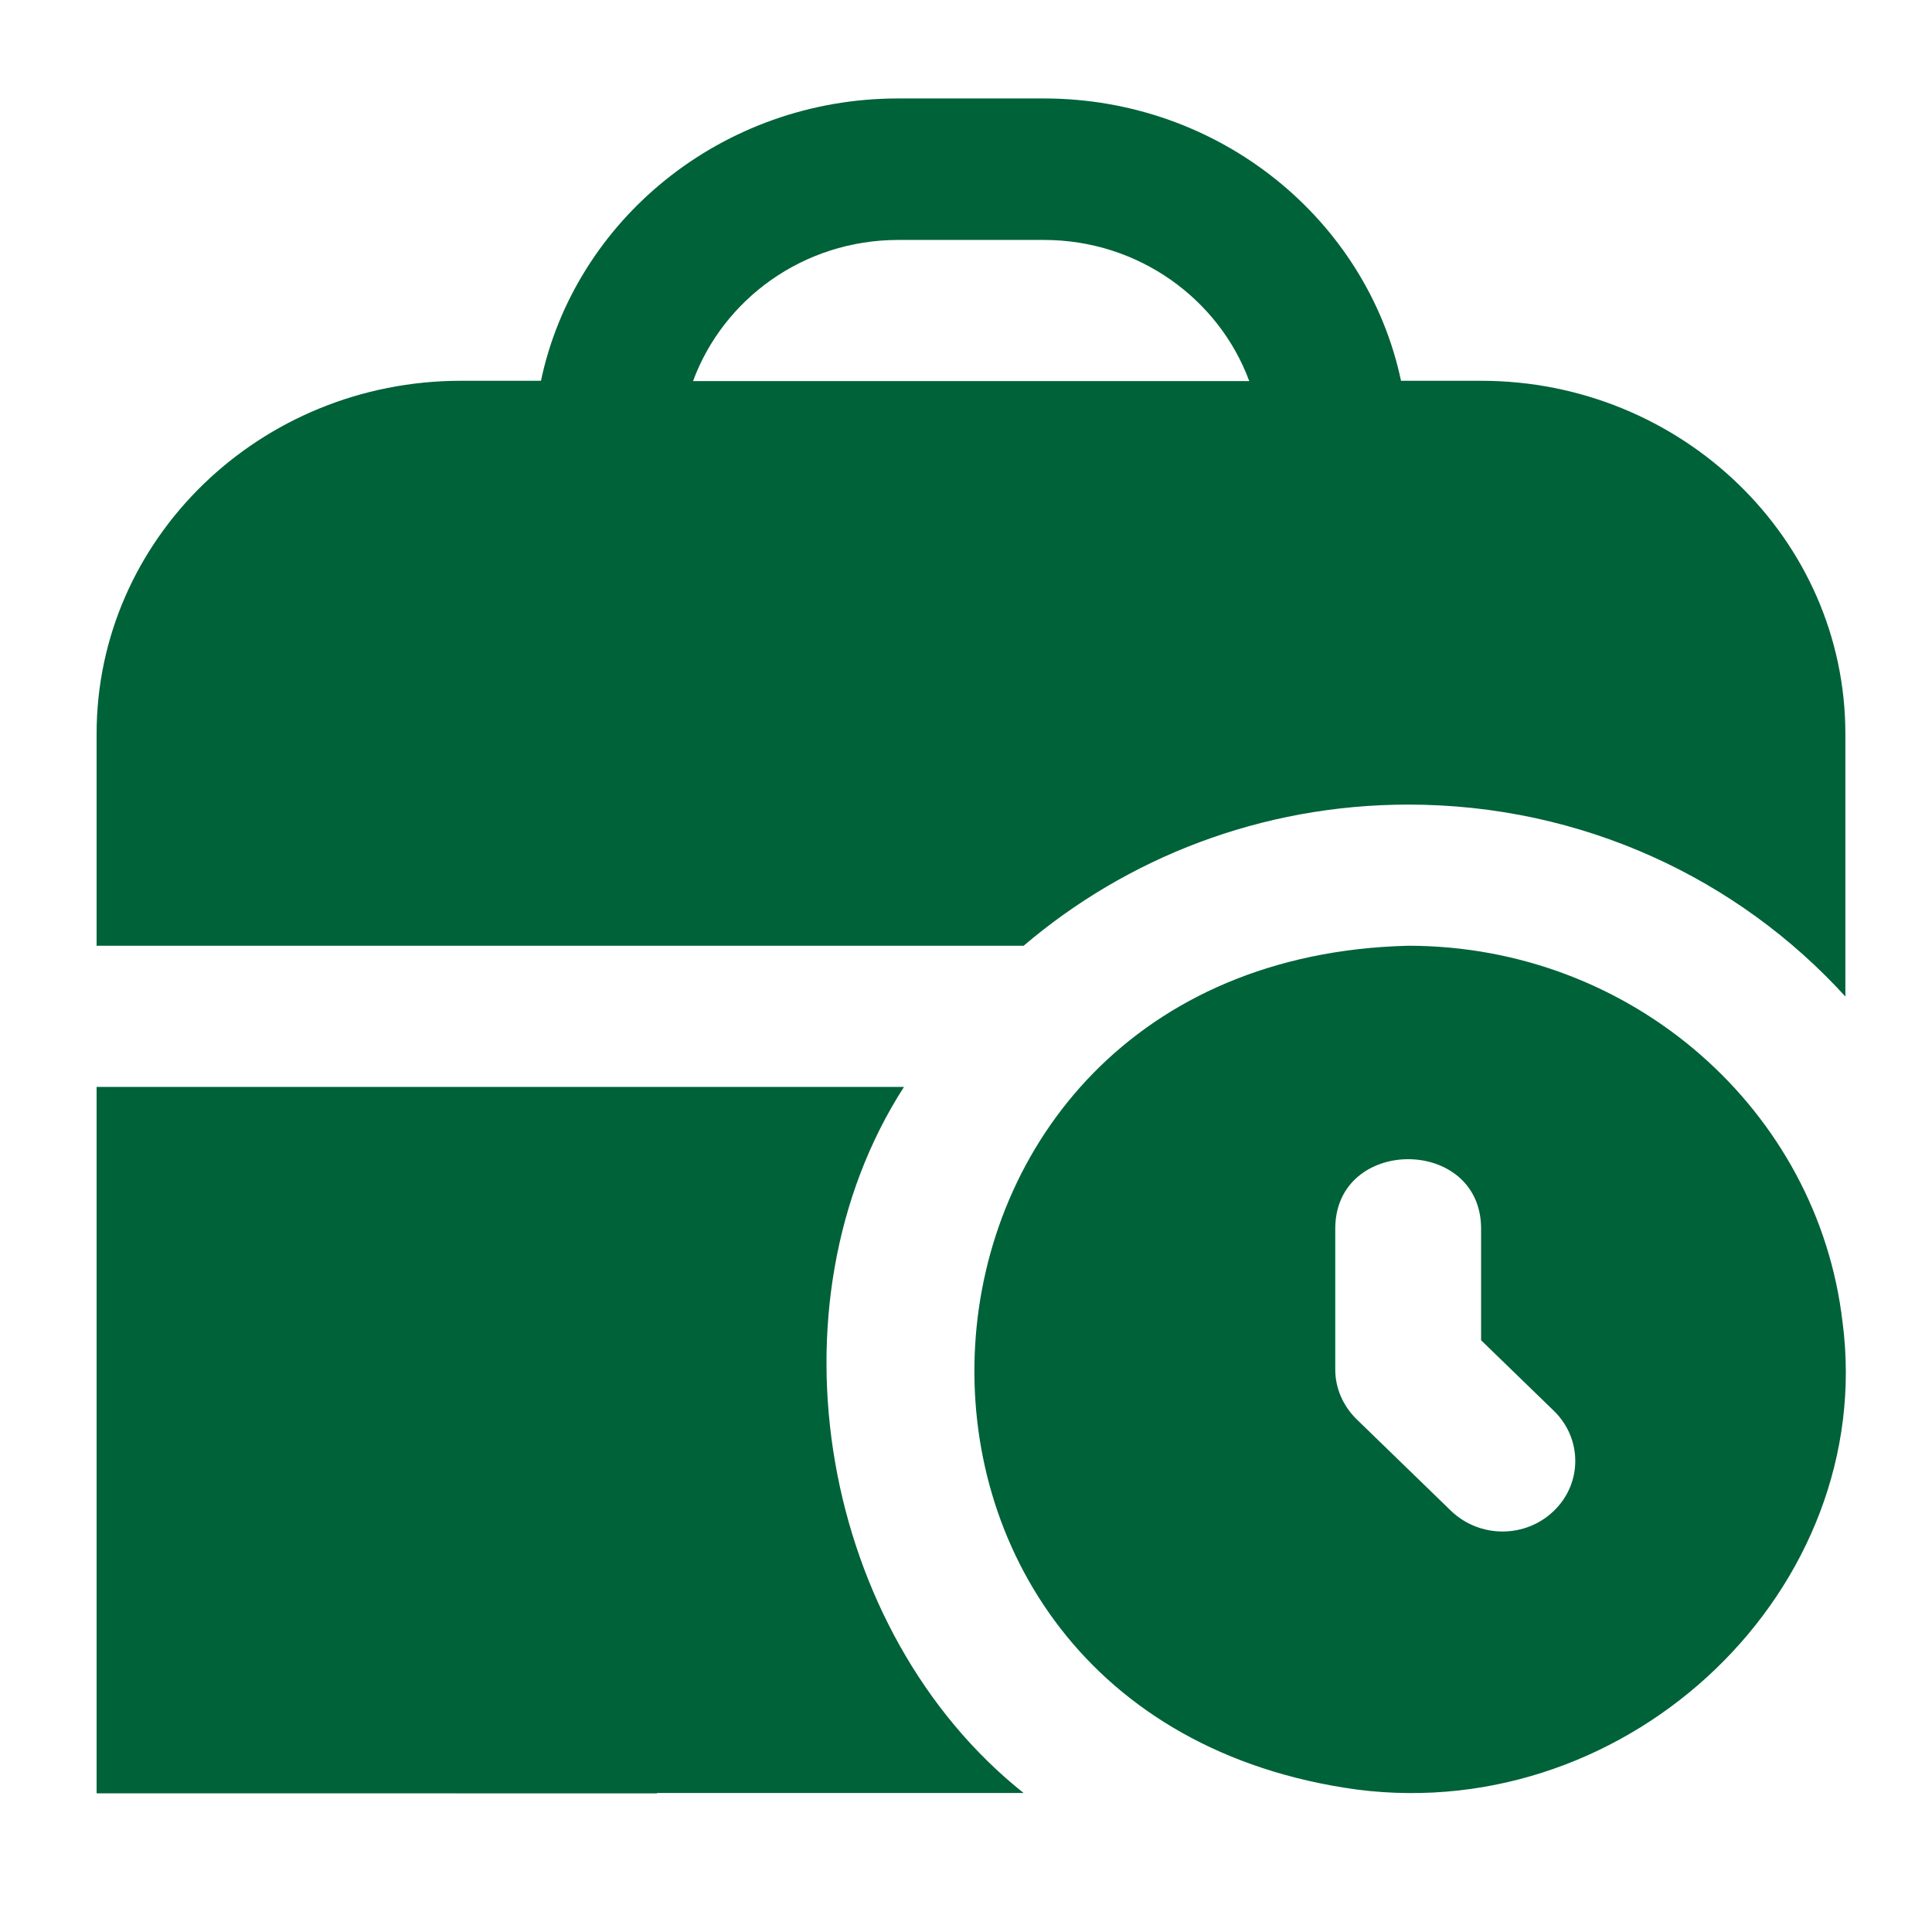 <?xml version="1.0" encoding="UTF-8"?>
<svg id="Layer_1" data-name="Layer 1" xmlns="http://www.w3.org/2000/svg" viewBox="0 0 62 62">
  <defs>
    <style>
      .cls-1 {
        fill: #006239;
        stroke-width: 0px;
      }
    </style>
  </defs>
  <path class="cls-1" d="m59.13,42.44h0c-.78-6.79-6.73-12.09-13.94-12.09-17.57.44-18.94,24.72-1.64,27.08,8.81,1.13,16.69-6.46,15.58-15h0Zm-9.26,6.04c-.91.89-2.39.89-3.31,0l-3.02-2.93c-.44-.43-.69-1-.69-1.6v-4.53c.01-2.96,4.67-2.96,4.68,0v3.59l2.34,2.27c.91.89.91,2.32,0,3.2h0Zm-4.68-22.66c5.6,0,10.6,2.39,14.03,6.16v-8.43c0-6.25-5.25-11.33-11.69-11.33h-2.57c-1.09-5.16-5.81-9.06-11.46-9.06h-4.68c-5.65,0-10.37,3.9-11.46,9.06h-2.57c-6.45,0-11.69,5.08-11.69,11.33v6.8h29.75c3.3-2.81,7.61-4.53,12.35-4.53ZM28.82,7.7h4.68c3.04,0,5.62,1.9,6.59,4.53h-17.85c.97-2.63,3.54-4.53,6.59-4.53h0Zm4.02,49.84H14.79c-6.45,0-11.69-5.08-11.69-11.33v-11.33h25.91c-4.53,7.04-2.65,17.5,3.84,22.66h0Z"/>
  <rect class="cls-1" x="3.1" y="44.42" width="17.98" height="13.13"/>
</svg>